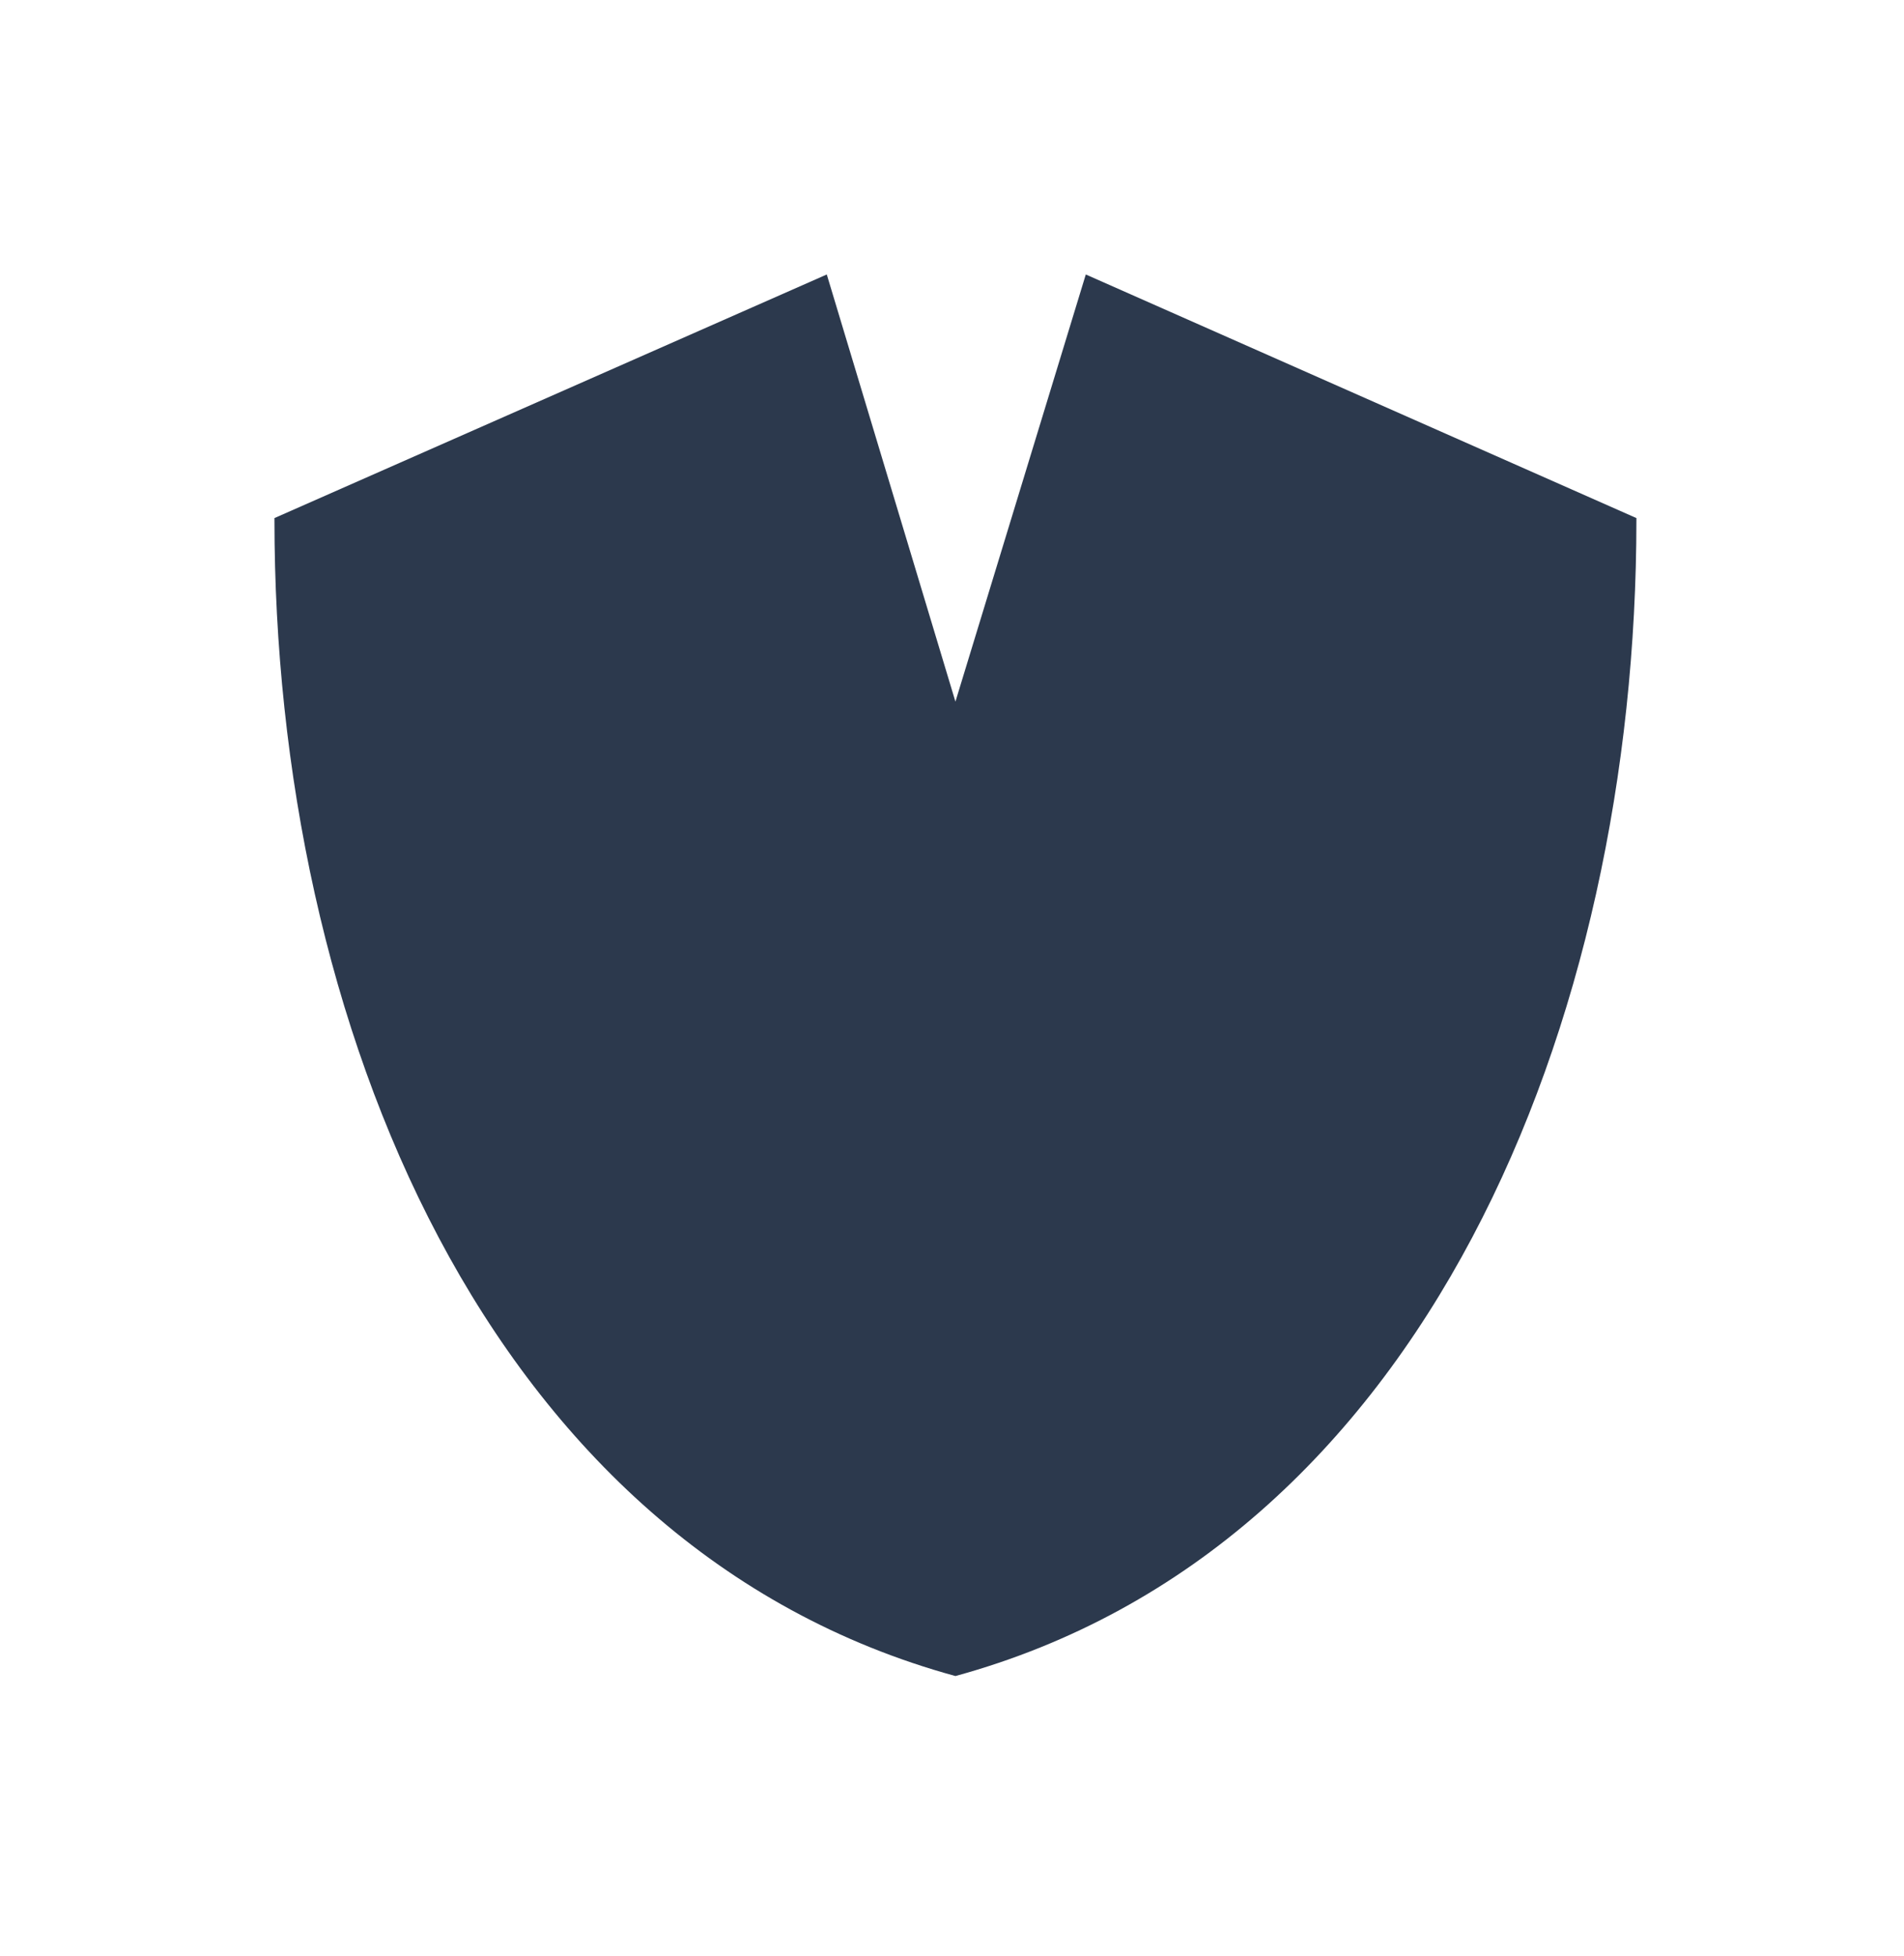 <svg width="111" height="114" viewBox="0 0 111 114" fill="none" xmlns="http://www.w3.org/2000/svg">
<path d="M63.3 16L55.7 40.9L48.2 16L16 30.2V30.3C16 59.5 28.3 90.2 55.7 97.7C83.1 90.2 95.4 59.5 95.4 30.3V30.2L63.3 16Z" fill="#2C394D"/>
</svg>
